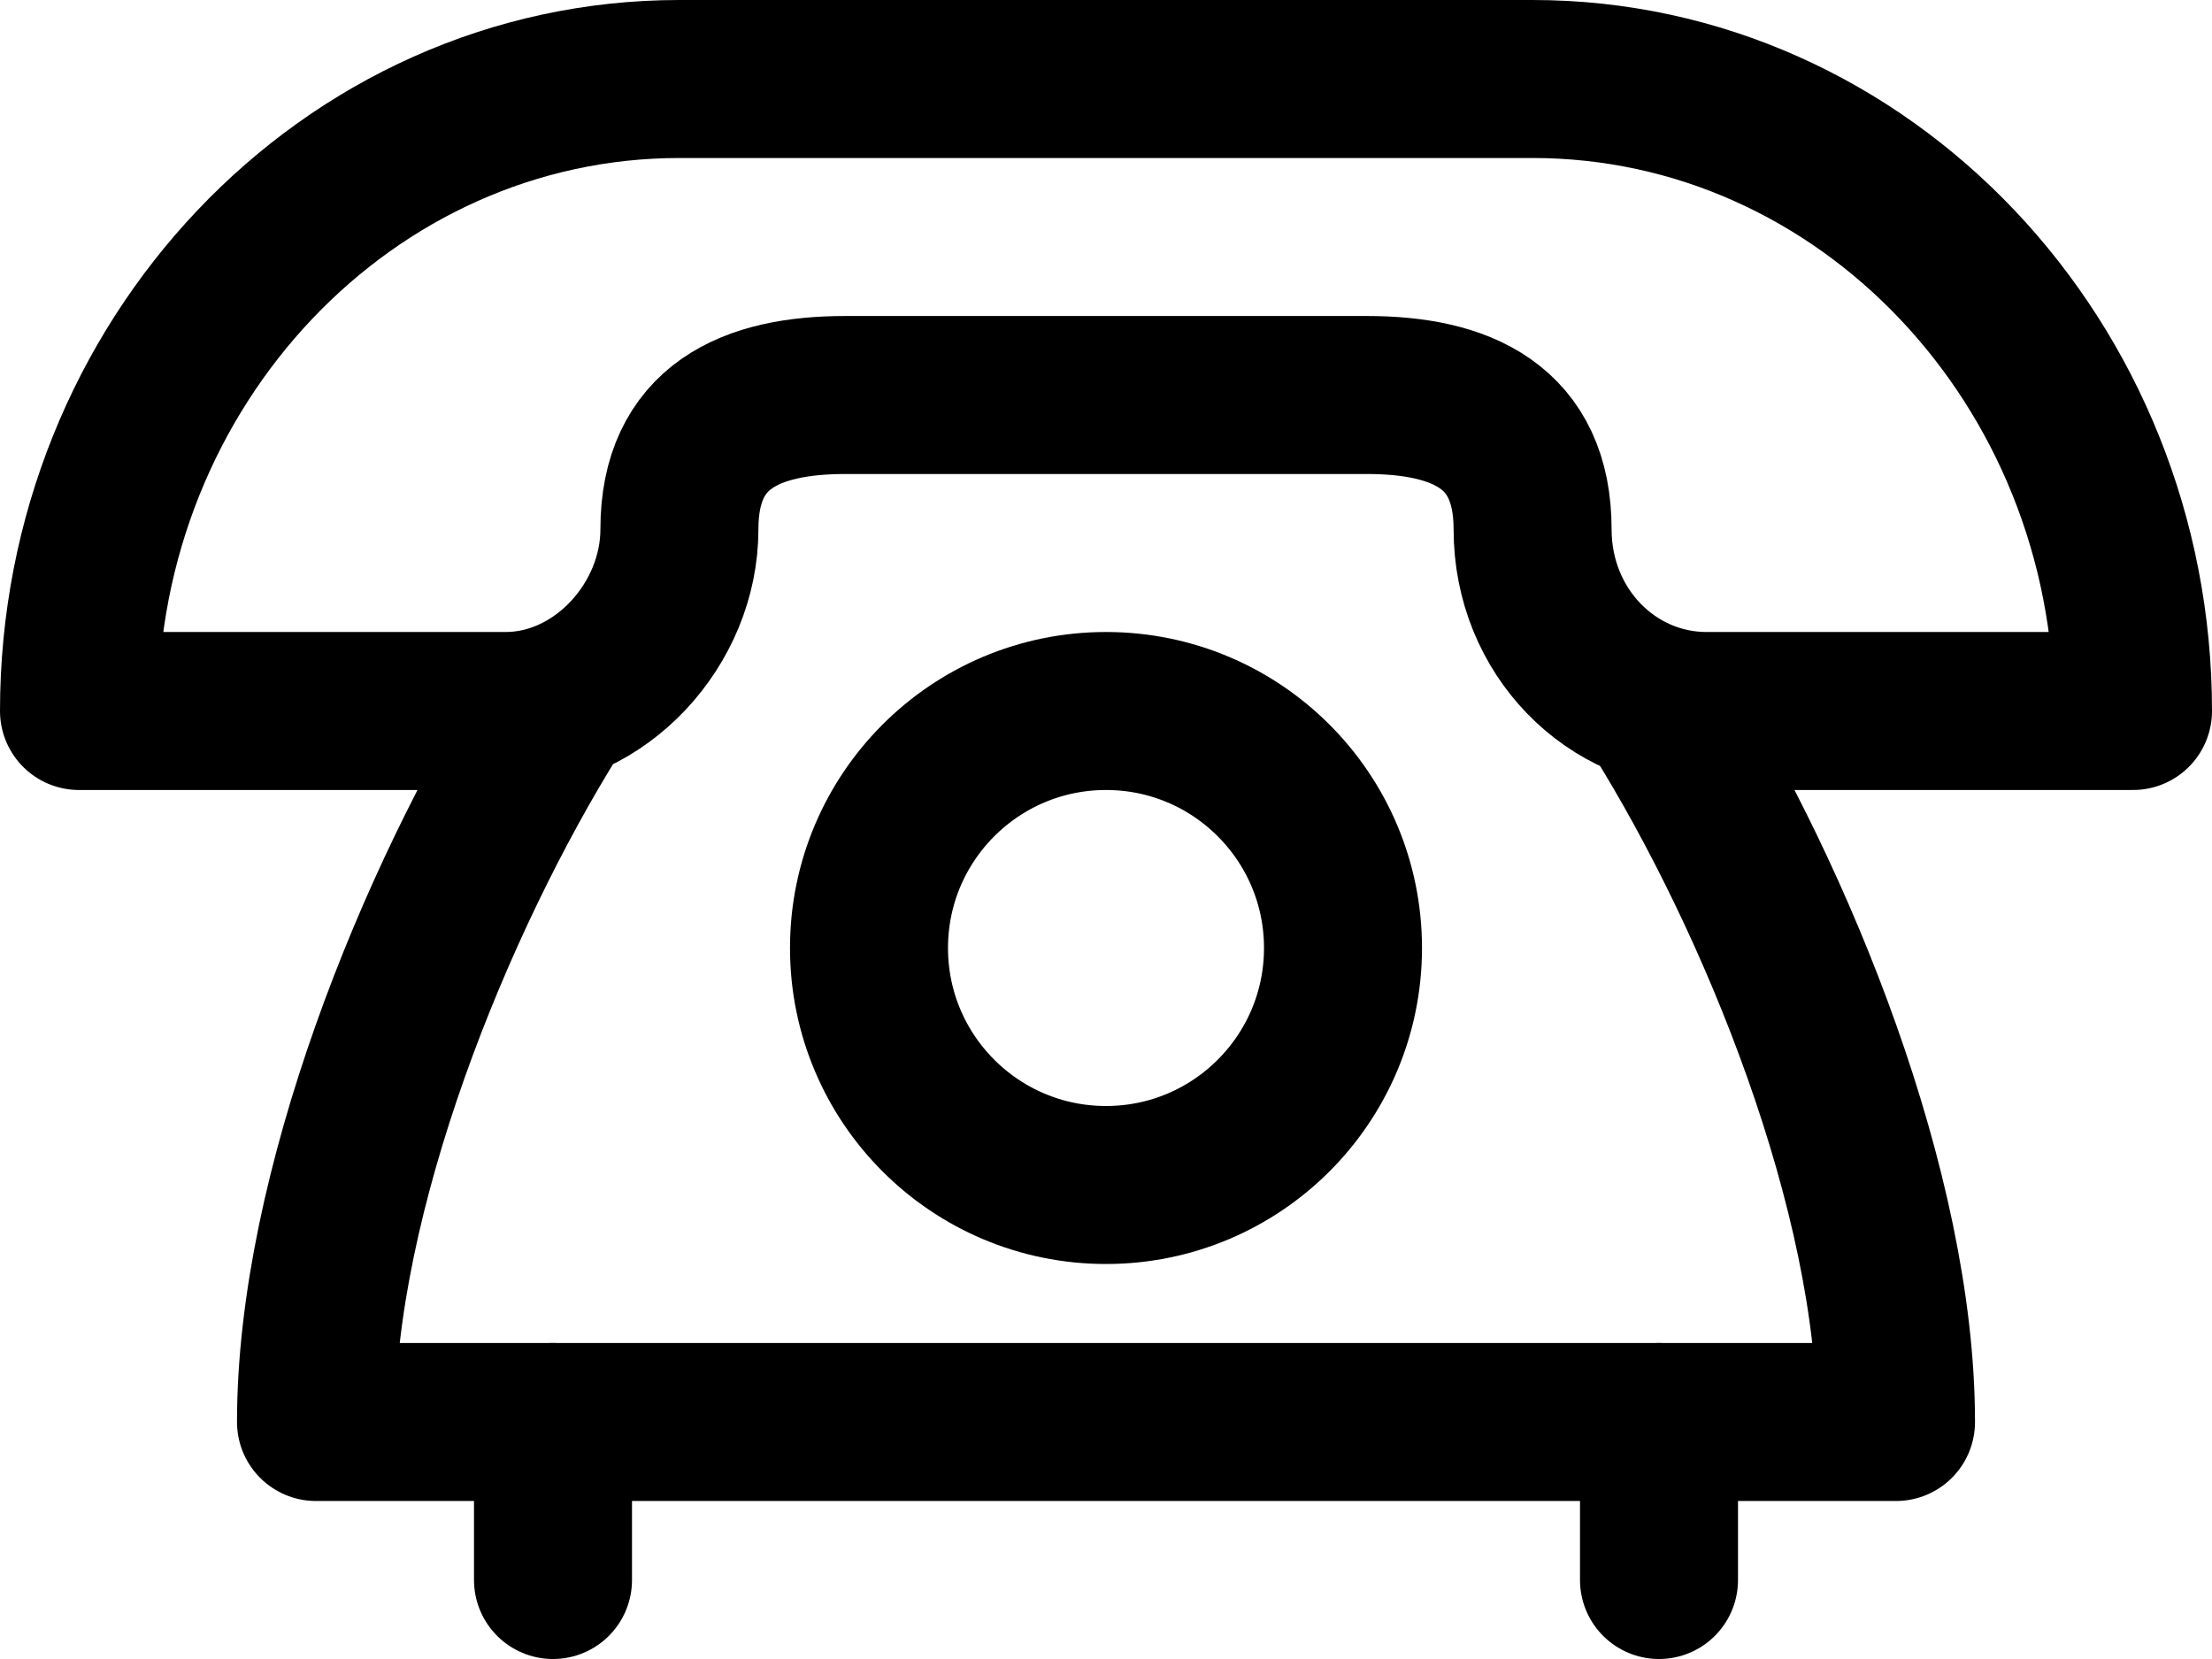 <svg xmlns="http://www.w3.org/2000/svg" xmlns:xlink="http://www.w3.org/1999/xlink" version="1.1" id="Icons" xml:space="preserve" viewBox="2 9 28 21">
<style type="text/css">
	.st0{fill:none;stroke:#000000;stroke-width:2;stroke-linejoin:round;stroke-miterlimit:10;}
	.st1{fill:none;stroke:#000000;stroke-width:2;stroke-linecap:round;stroke-linejoin:round;stroke-miterlimit:10;}
	.st2{fill:none;stroke:#000000;stroke-width:2;stroke-miterlimit:10;}
</style>
<circle class="st0" cx="16" cy="21" r="3"/>
<path class="st0" d="M12.7,14h6.6c1.2,0,2.1,0.4,2.1,1.7v0c0,1.3,1,2.3,2.2,2.3H29c0-4.4-3.4-8-7.6-8H10.6C6.4,10,3,13.6,3,18h5.4  c1.2,0,2.2-1.1,2.2-2.3v0C10.6,14.4,11.5,14,12.7,14z"/>
<line class="st1" x1="23" y1="27" x2="23" y2="29"/>
<line class="st1" x1="9" y1="27" x2="9" y2="29"/>
<path class="st0" d="M9,18c-1.5,2.4-3,6.1-3,9v0h20v0c0-2.9-1.5-6.6-3-9"/>
</svg>